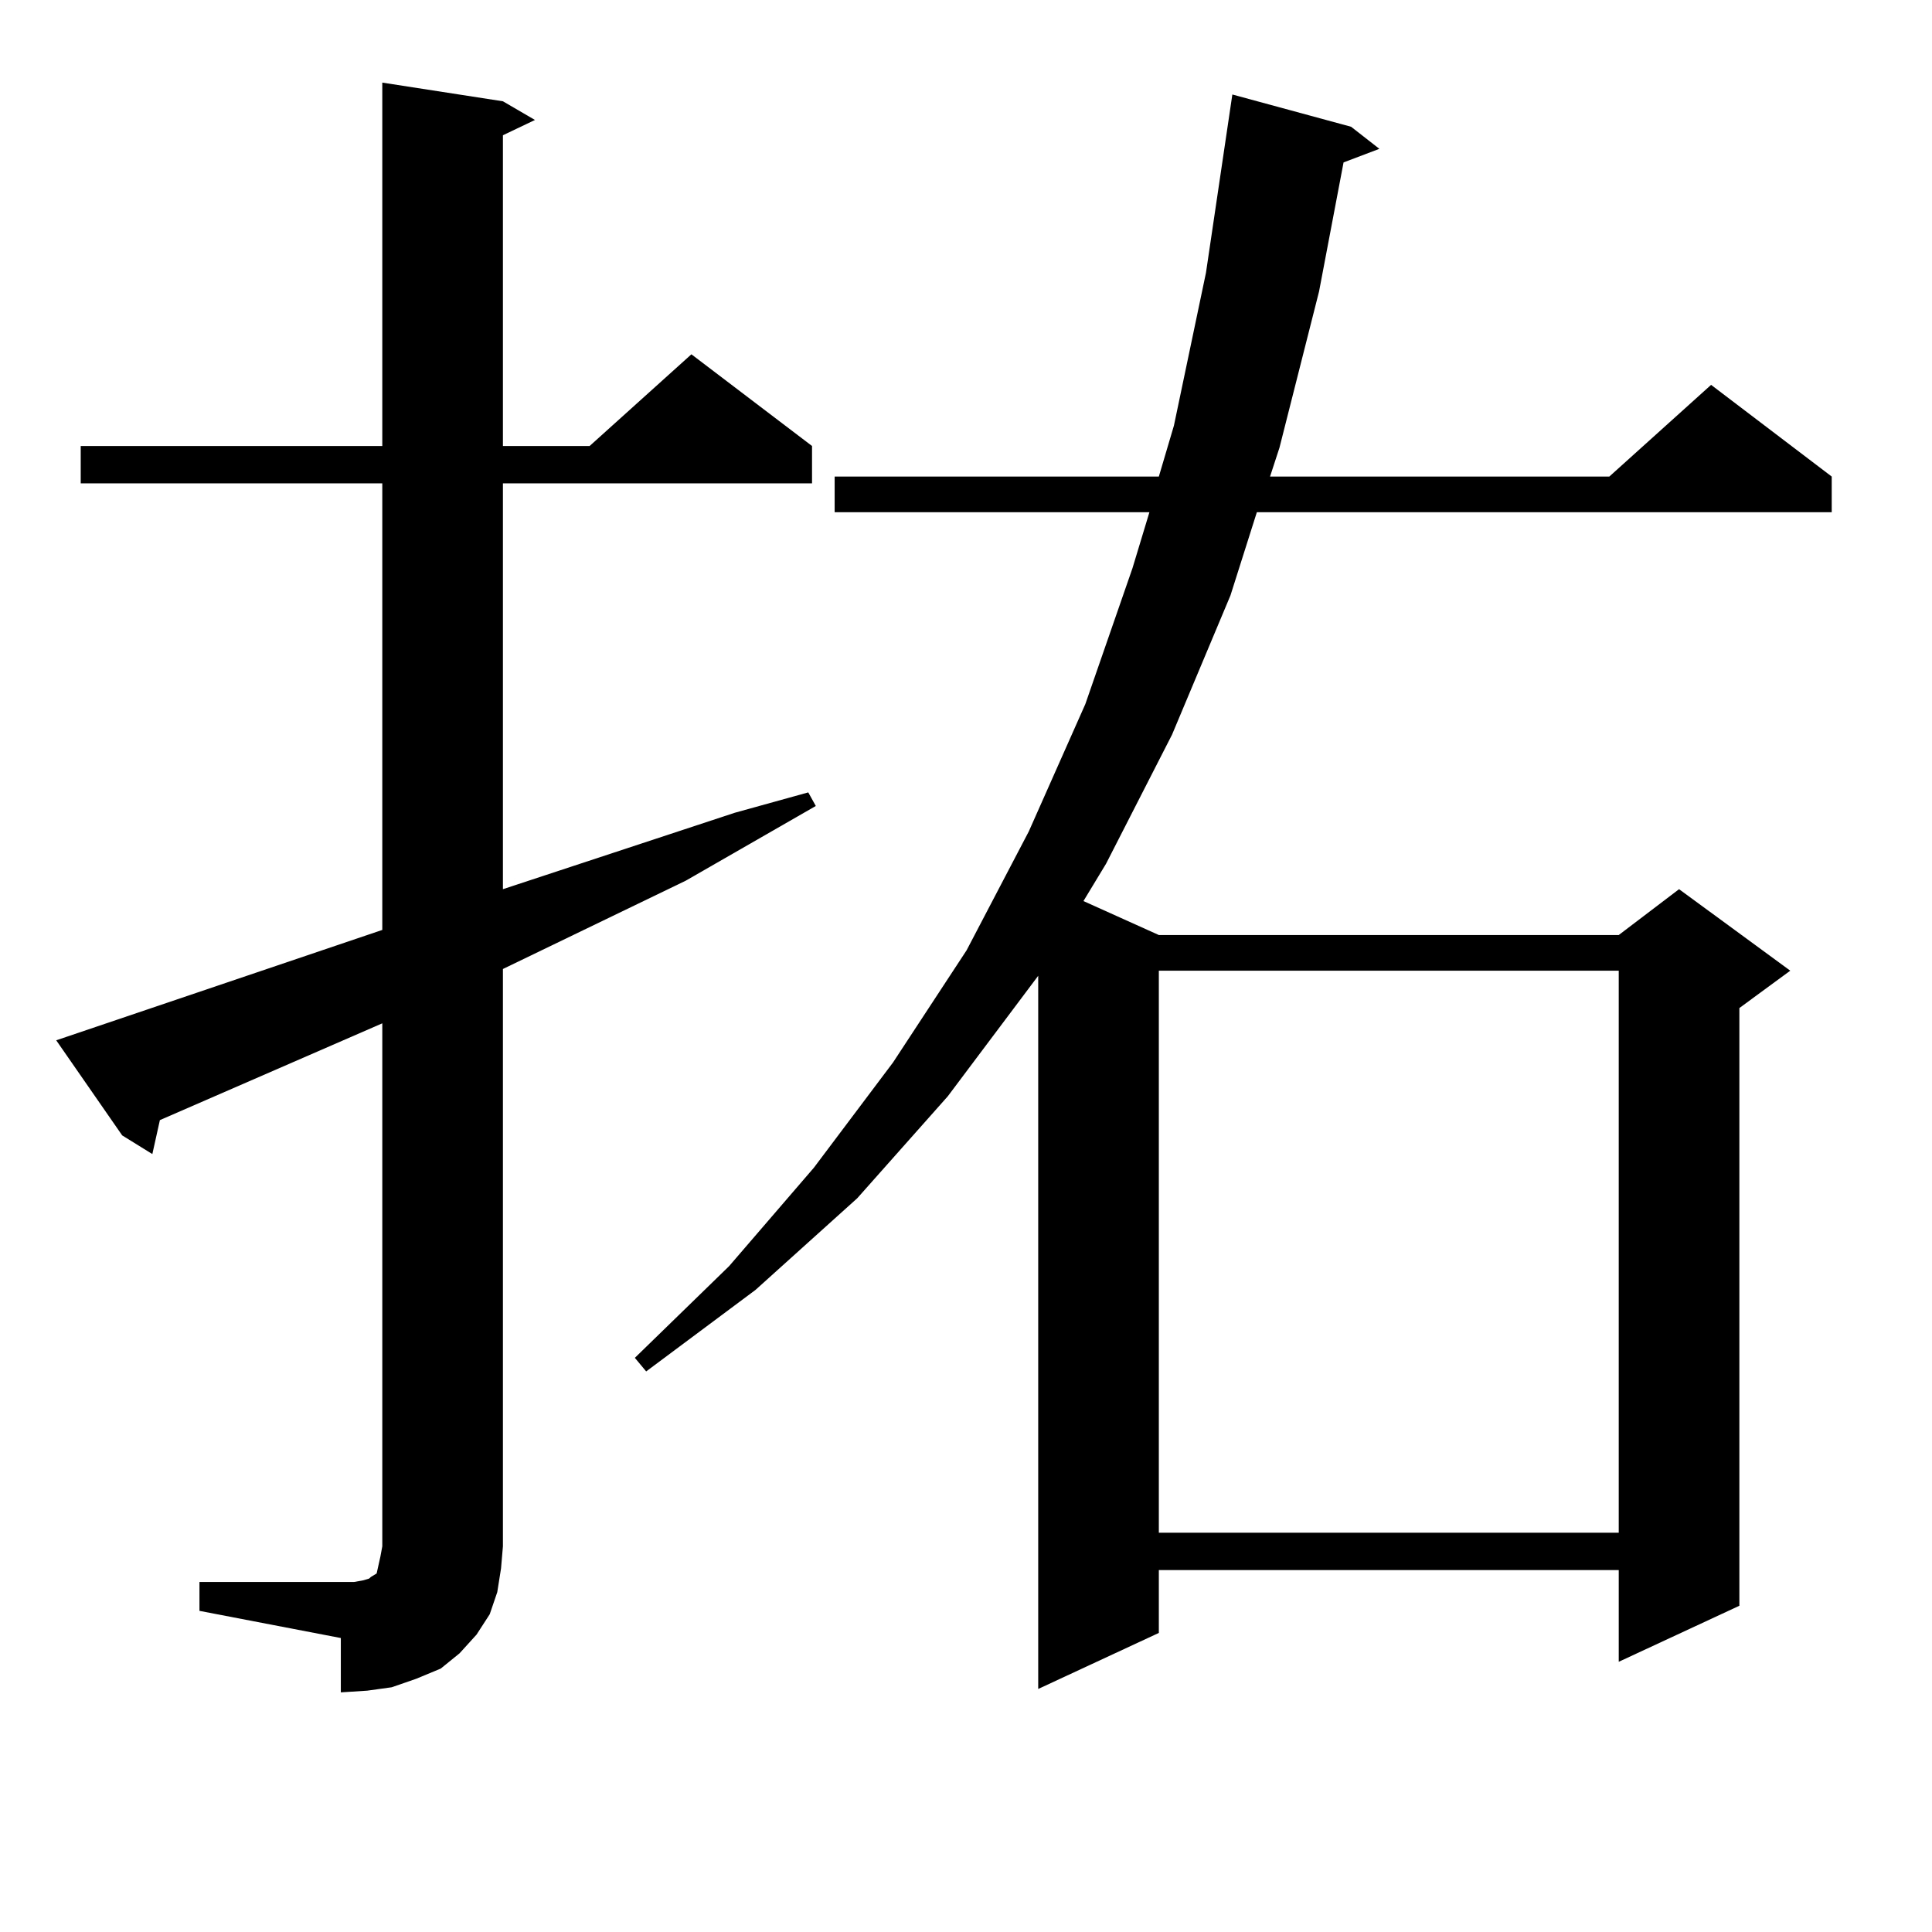 <?xml version="1.0" encoding="utf-8"?>
<!-- Generator: Adobe Illustrator 16.0.0, SVG Export Plug-In . SVG Version: 6.00 Build 0)  -->
<!DOCTYPE svg PUBLIC "-//W3C//DTD SVG 1.1//EN" "http://www.w3.org/Graphics/SVG/1.1/DTD/svg11.dtd">
<svg version="1.1" id="图层_1" xmlns="http://www.w3.org/2000/svg" xmlns:xlink="http://www.w3.org/1999/xlink" x="0px" y="0px"
	 width="1000px" height="1000px" viewBox="0 0 1000 1000" enable-background="new 0 0 1000 1000" xml:space="preserve">
<path d="M103.241,818.832h73.169h6.829l4.878-0.879l2.927-0.879l0.976-0.879l2.927-1.758l0.976-4.395l0.976-4.395l0.976-5.273
	V529.672L82.754,579.769l-3.902,17.578l-15.609-9.668l-34.146-49.219l168.776-57.129V250.179H41.779v-19.336h156.094V42.758
	l62.438,9.668l16.585,9.668l-16.585,7.91v160.84h44.877l52.682-47.461l62.438,47.461v19.336H260.311v210.059l119.997-39.551
	l38.048-10.547l3.902,7.031l-67.315,38.672l-94.632,45.703v298.828l-0.976,11.426l-1.951,12.305l-3.902,11.426l-6.829,10.547
	l-8.78,9.668l-9.756,7.91l-12.683,5.273l-12.683,4.395l-12.683,1.758l-13.658,0.879v-28.125l-73.169-14.063V818.832z
	 M699.324,65.609l14.634,11.426l-18.536,7.031l-12.683,66.797l-20.487,80.859l-4.878,14.941h175.605l52.682-47.461l62.438,47.461
	v18.457H650.545l-13.658,43.066l-30.243,72.07l-34.146,66.797l-11.707,19.336l39.023,17.578h238.043l31.219-23.73l57.56,42.188
	l-26.341,19.336v309.375l-62.438,29.004v-47.461H599.814v32.52l-62.438,29.004V505.062l-46.828,62.402l-46.828,52.734
	l-52.682,47.461l-56.584,42.188l-5.854-7.031l48.779-47.461l43.901-50.977l40.975-54.492l38.048-58.008l32.194-61.523l29.268-65.918
	l24.39-70.313l8.78-29.004H432.014v-18.457h167.801l7.805-26.367l16.585-79.102l13.658-92.285L699.324,65.609z M599.814,502.426
	v290.918h238.043V502.426H599.814z"/>
</svg>
